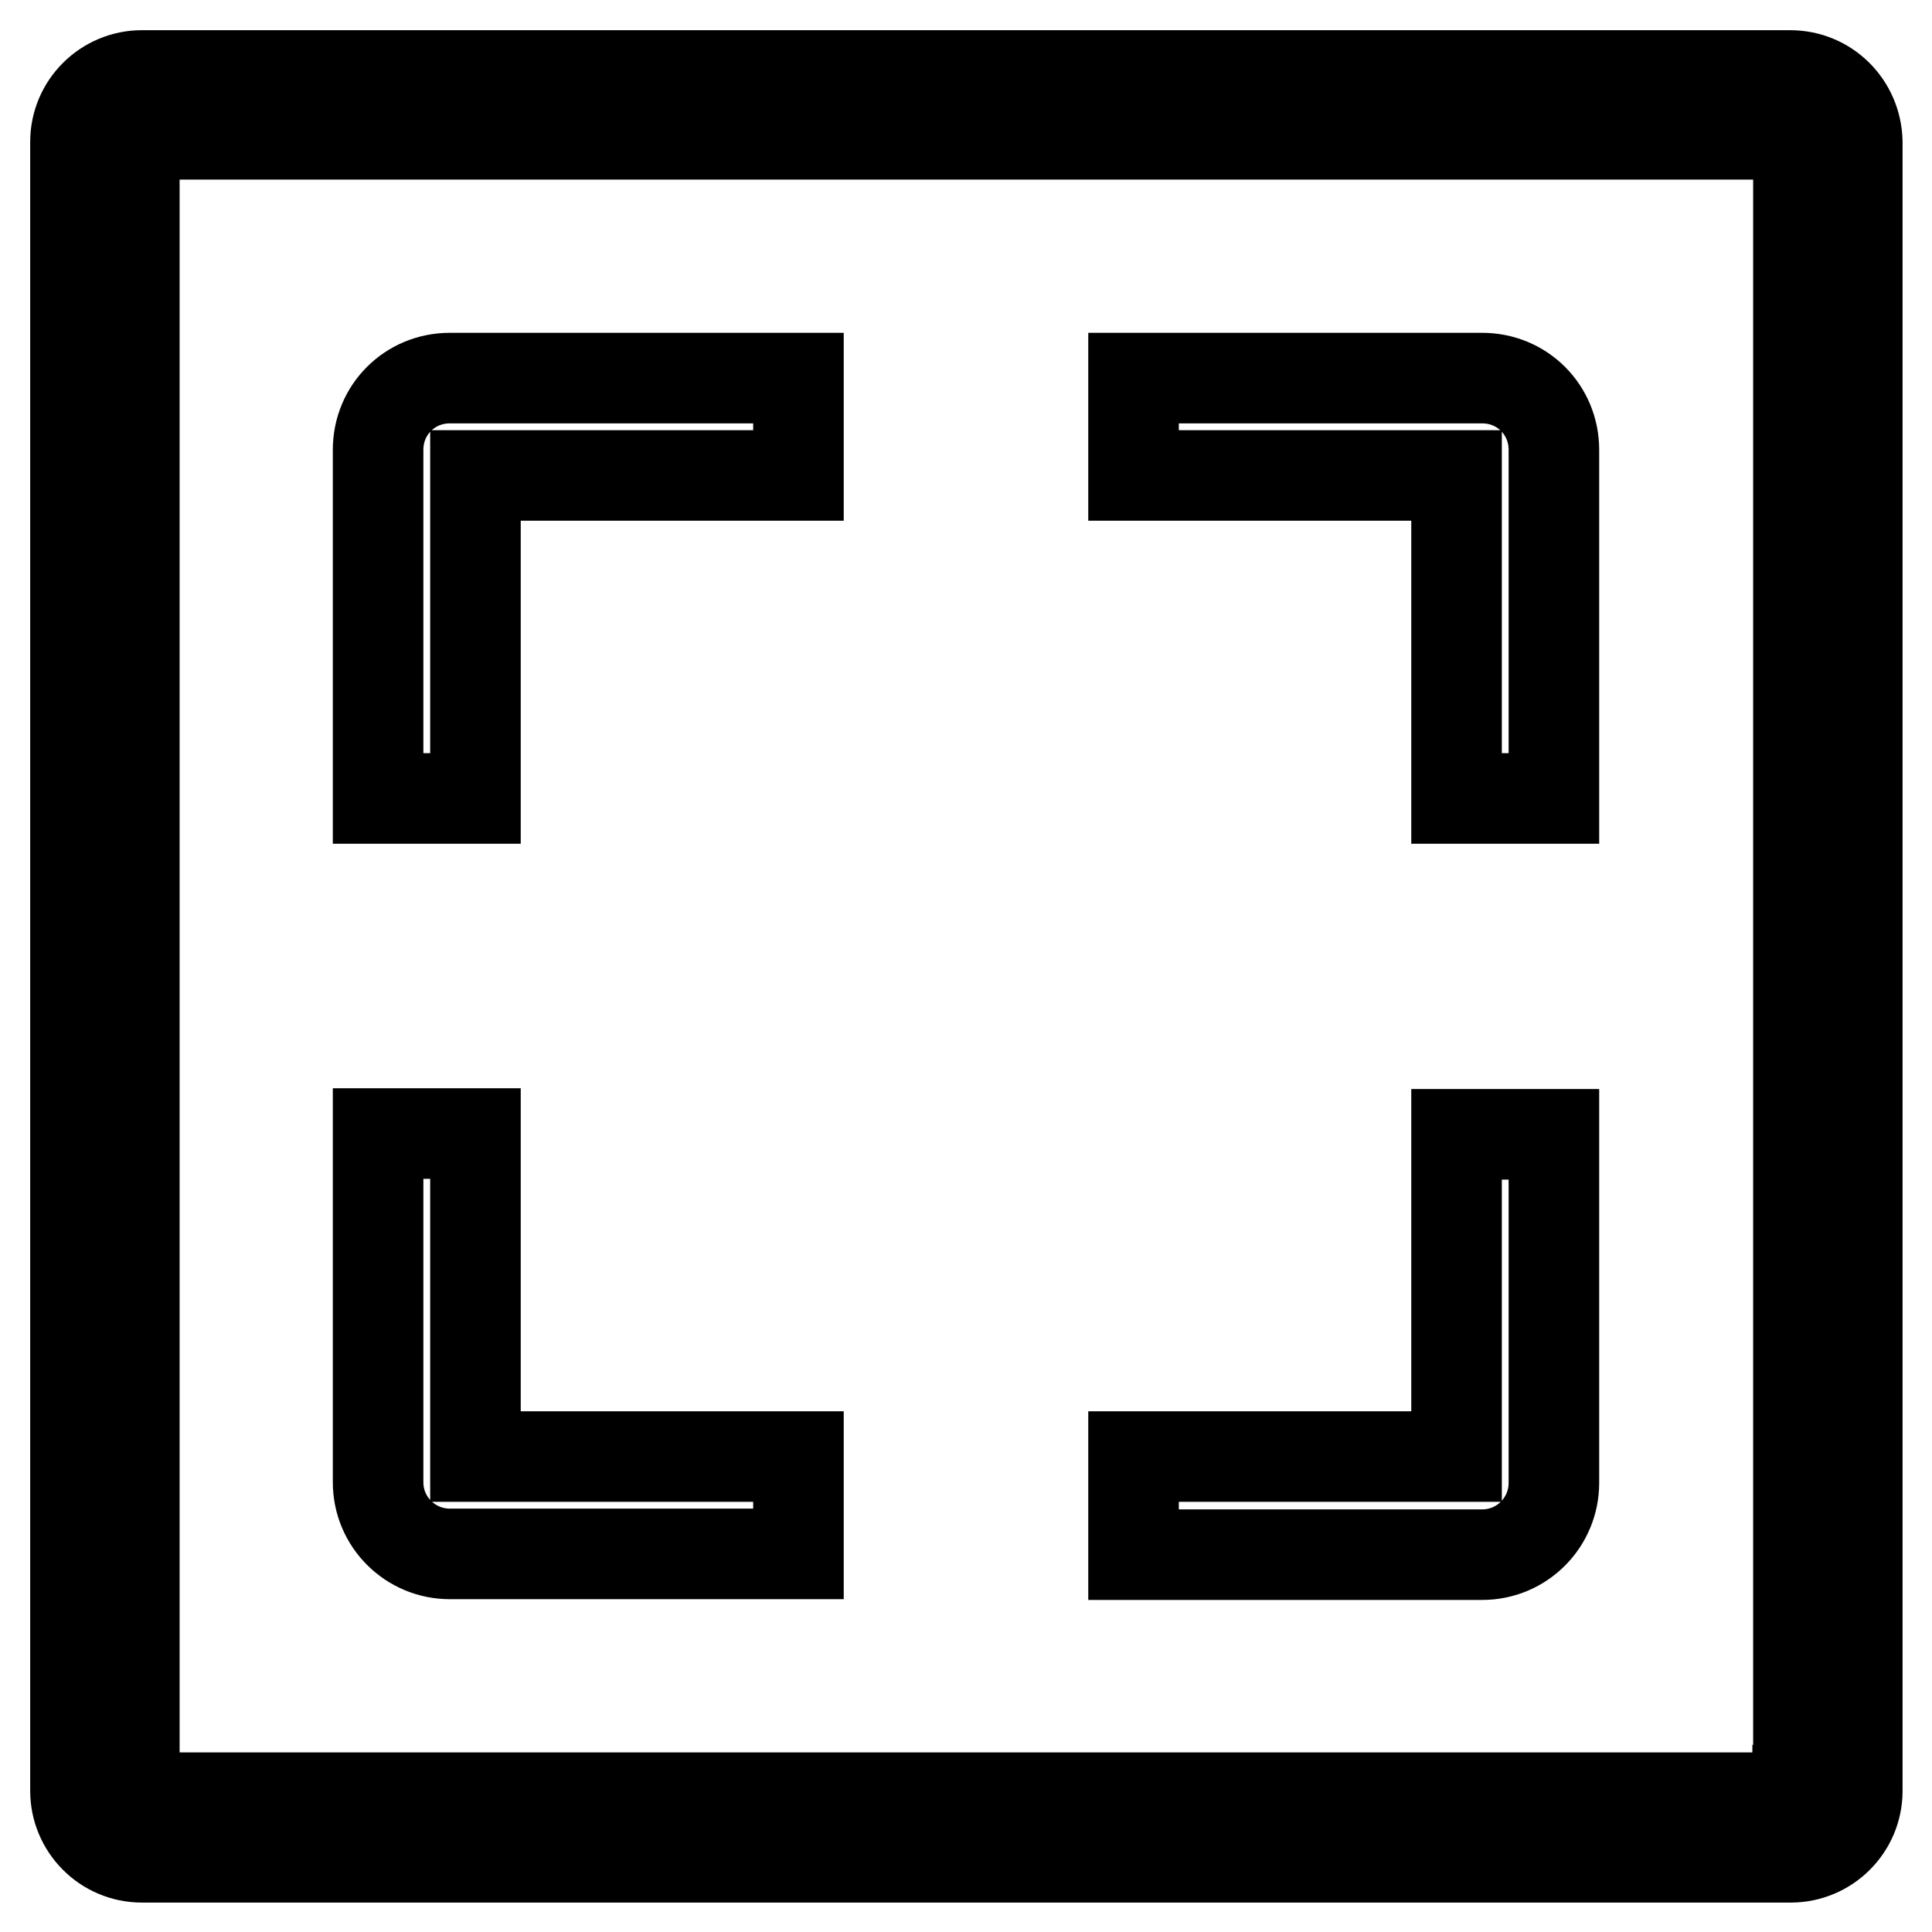 <?xml version="1.0" encoding="utf-8"?>
<!-- Svg Vector Icons : http://www.onlinewebfonts.com/icon -->
<!DOCTYPE svg PUBLIC "-//W3C//DTD SVG 1.1//EN" "http://www.w3.org/Graphics/SVG/1.1/DTD/svg11.dtd">
<svg version="1.1" xmlns="http://www.w3.org/2000/svg" xmlns:xlink="http://www.w3.org/1999/xlink" x="0px" y="0px" viewBox="0 0 256 256" enable-background="new 0 0 256 256" xml:space="preserve">
<g> <path stroke-width="12" fill-opacity="0" stroke="#000000"  d="M237.2,10H18.8c-4.8,0-8.8,3.9-8.8,8.8v218.5c0,4.8,3.9,8.8,8.8,8.8h218.5c4.8,0,8.8-3.9,8.8-8.8V18.8 C246,13.9,242.1,10,237.2,10z M238.2,237.2c0,0.6-0.5,1-1,1H18.8c-0.6,0-1-0.5-1-1V18.8c0-0.6,0.5-1,1-1h218.5c0.6,0,1,0.5,1,1 V237.2z M196.4,50.1h-46.2V63H193v42.8h12.9V59.6C205.9,54.3,201.7,50.1,196.4,50.1z M193,193h-42.8V206h46.2 c5.3,0,9.5-4.3,9.5-9.5v-46.2H193V193z M50.1,59.6v46.2H63V63h42.8V50.1H59.6C54.3,50.1,50.1,54.3,50.1,59.6z M63,150.2H50.1v46.2 c0,5.3,4.3,9.5,9.5,9.5h46.2V193H63V150.2z"/></g>
</svg>